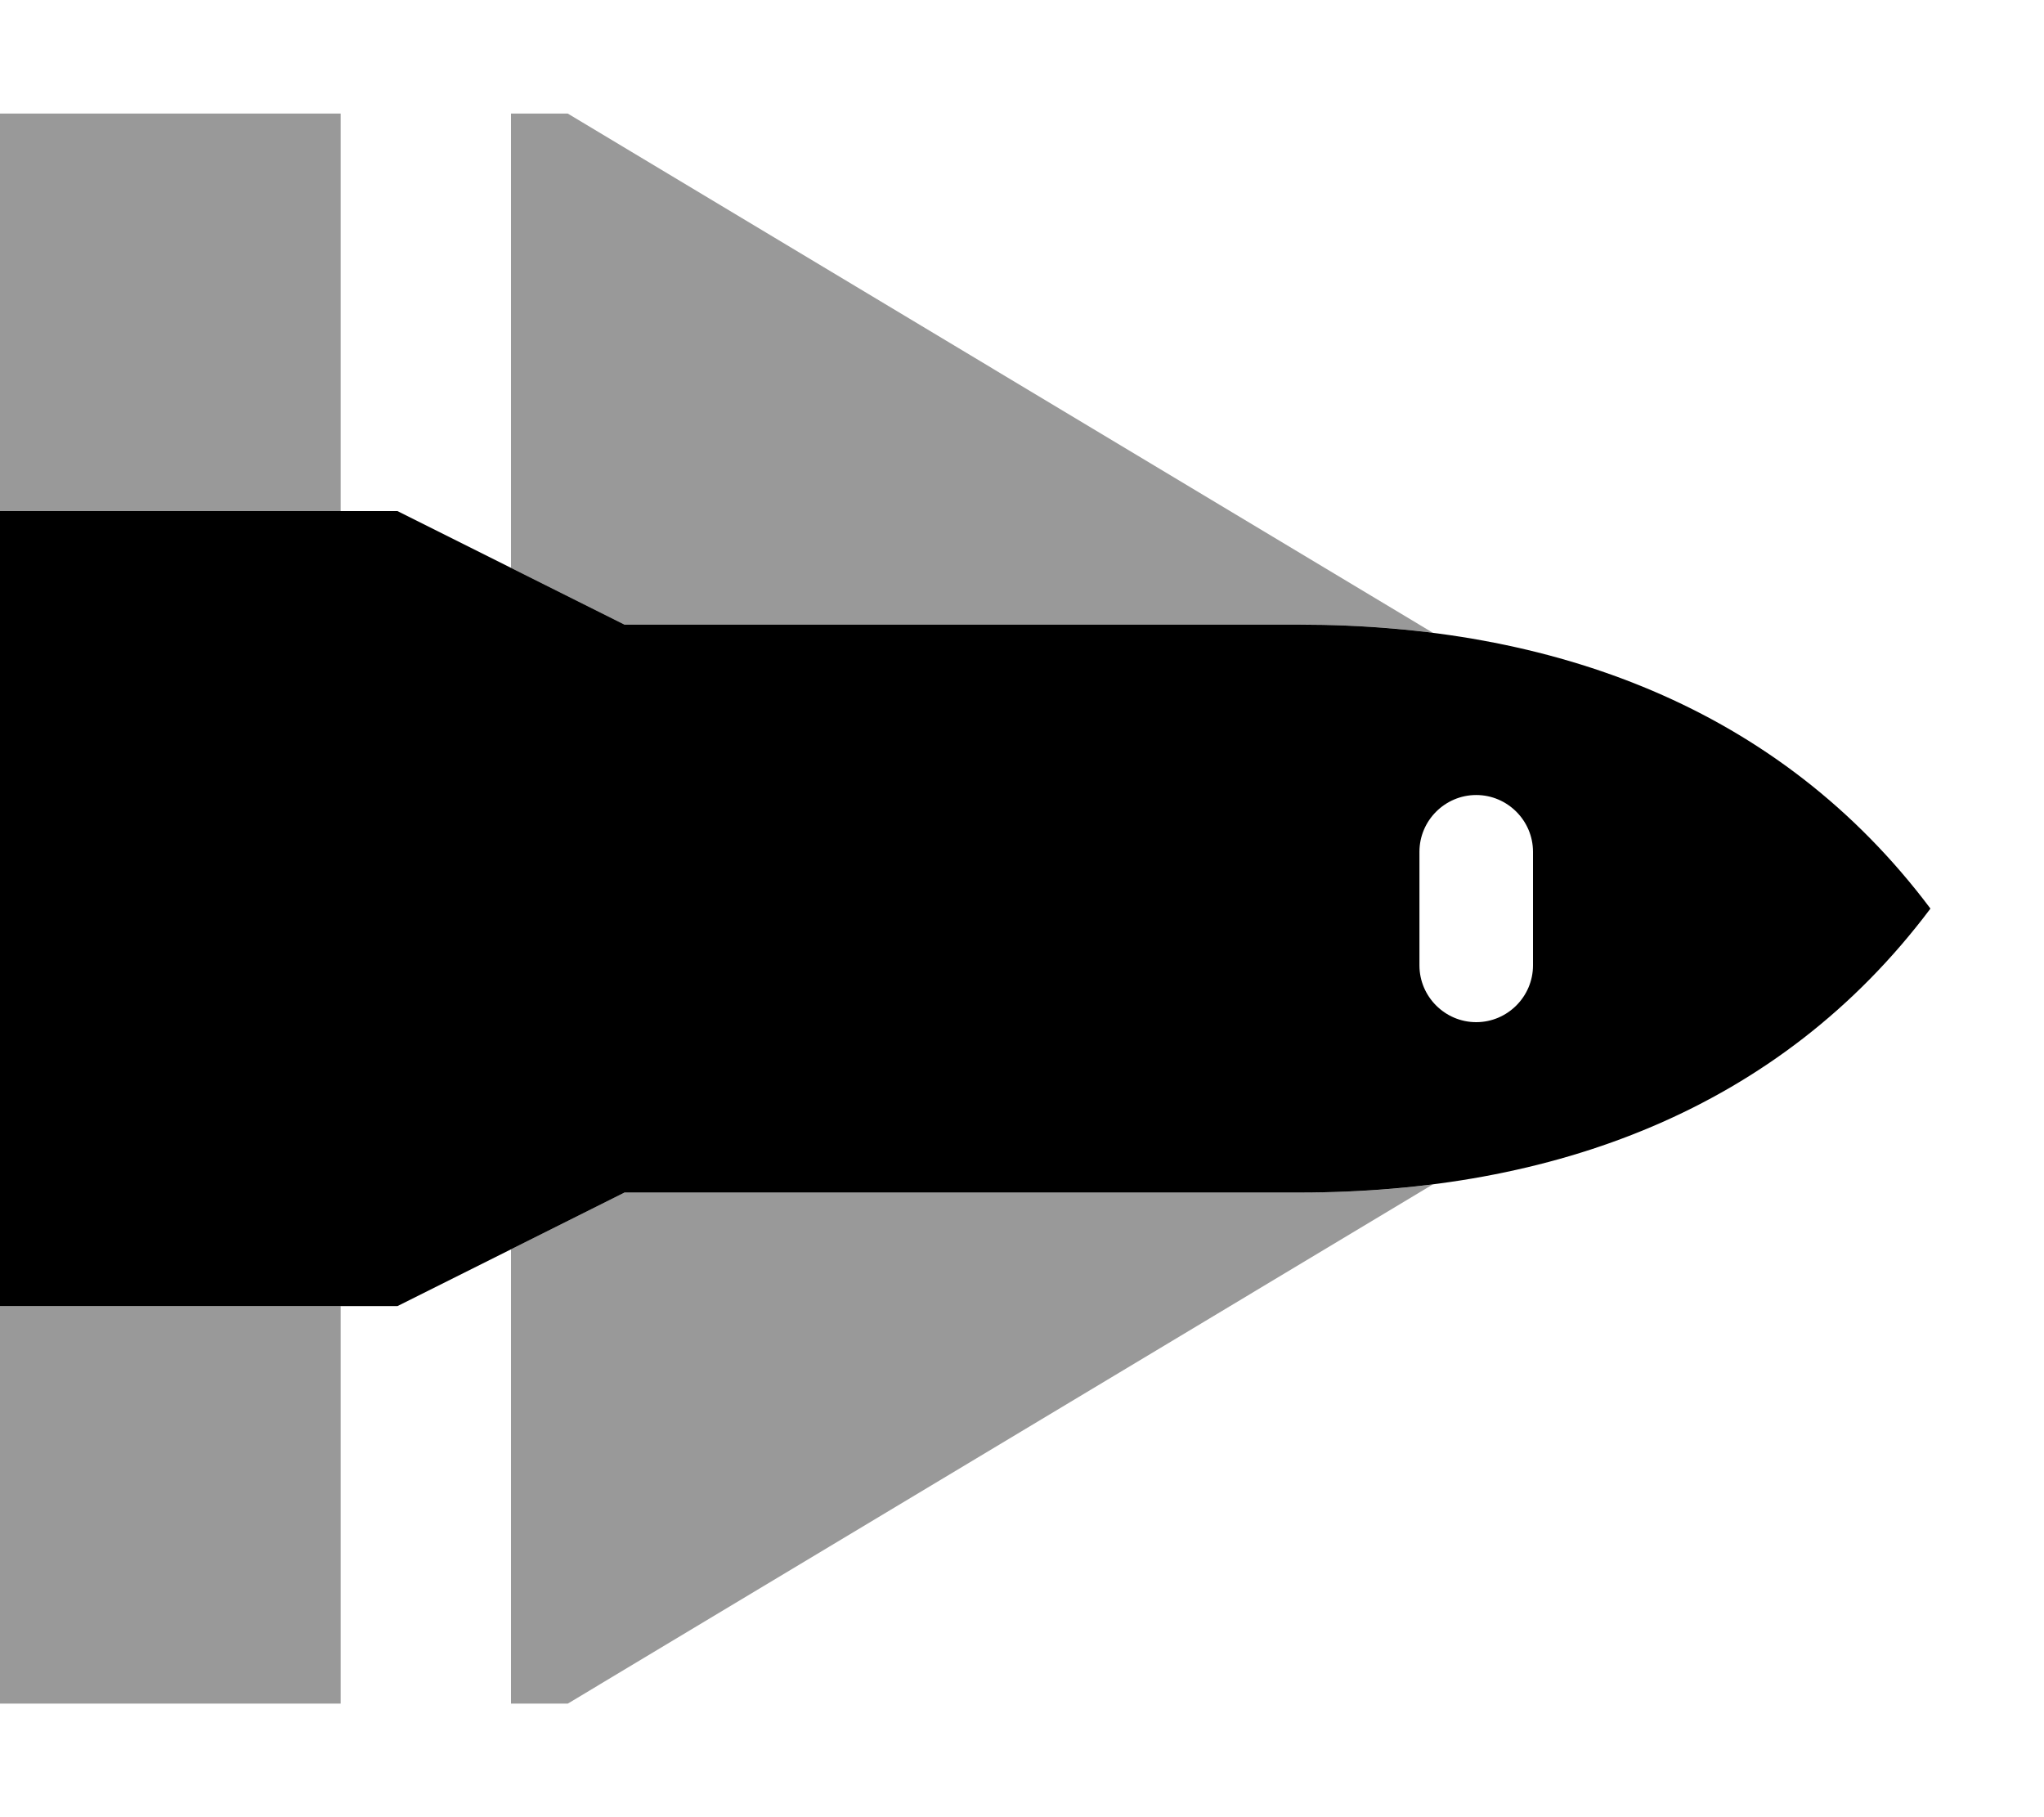 <svg xmlns="http://www.w3.org/2000/svg" viewBox="0 0 576 512"><!--! Font Awesome Pro 7.0.0 by @fontawesome - https://fontawesome.com License - https://fontawesome.com/license (Commercial License) Copyright 2025 Fonticons, Inc. --><path style="fill:currentColor;opacity:.4" d="M0 32l0 112 96 0 0-112-96 0zM0 368l0 112 96 0 0-112-96 0zM144 32l0 128 32 16 190.2 0c12.8 0 25.4 .7 37.6 2.3L160 32 144 32zm0 320l0 128 16 0 243.8-146.3c-12.3 1.6-24.8 2.3-37.6 2.3l-190.2 0-32 16z"/><path style="fill:currentColor;opacity:1" d="M0 144l0 224 112 0 64-32 190.2 0c71.1 0 135.1-23.1 177.8-80-42.7-56.9-106.7-80-177.8-80l-190.2 0-64-32-112 0zm416 80c8.8 0 16 7.2 16 16l0 32c0 8.8-7.2 16-16 16s-16-7.2-16-16l0-32c0-8.8 7.2-16 16-16z"/></svg>